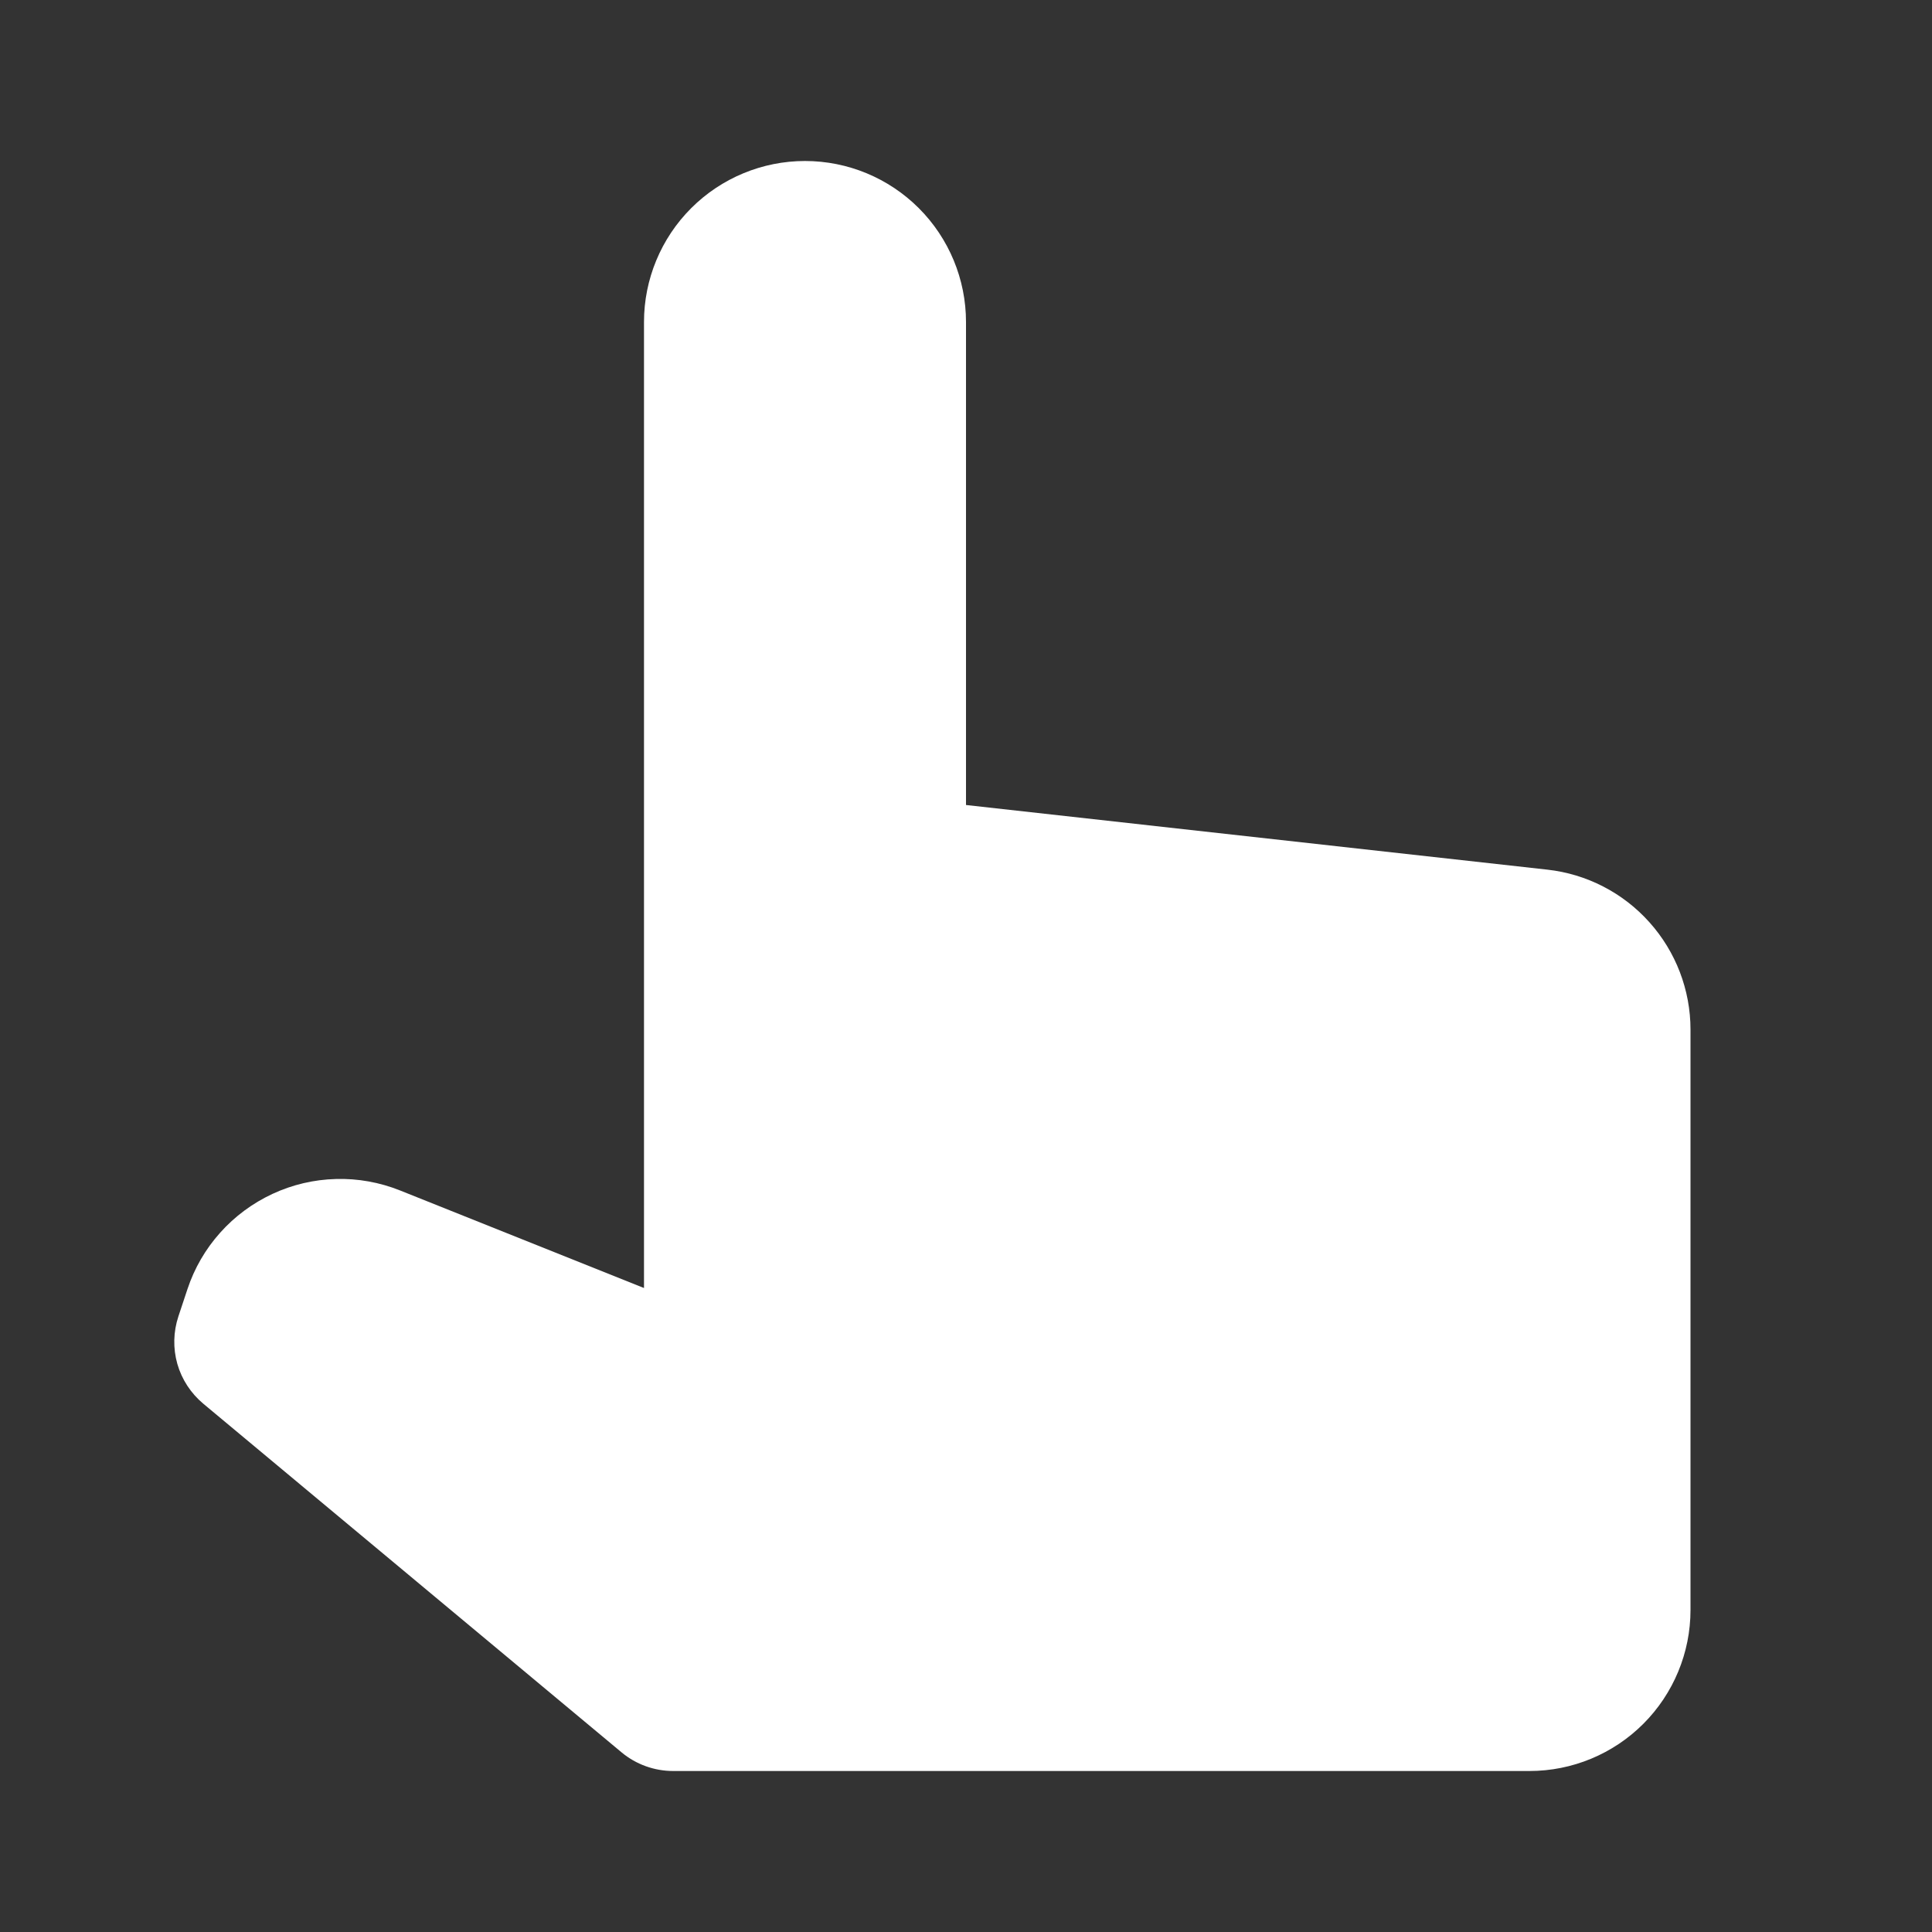<?xml version="1.0" encoding="UTF-8"?> <svg xmlns="http://www.w3.org/2000/svg" width="24" height="24" viewBox="0 0 24 24" fill="none"><rect x="0" y="0" width="24" height="24" fill="#333333" stroke="none"/><path d="M19.221 10.803L12 10V4C12 3.47 11.789 2.961 11.414 2.586C11.039 2.211 10.531 2 10 2C9.47 2 8.961 2.211 8.586 2.586C8.211 2.961 8 3.47 8 4V16L4.969 14.788C4.716 14.687 4.445 14.638 4.173 14.646C3.9 14.653 3.632 14.716 3.385 14.831C3.138 14.946 2.916 15.11 2.735 15.313C2.553 15.516 2.415 15.754 2.329 16.013L2.216 16.353C2.153 16.544 2.148 16.749 2.203 16.943C2.258 17.136 2.371 17.308 2.525 17.437L7.722 21.769C7.901 21.918 8.128 22 8.362 22H19C19.531 22 20.039 21.789 20.414 21.414C20.789 21.039 21 20.53 21 20V12.79C21 12.298 20.818 11.823 20.49 11.457C20.162 11.09 19.71 10.857 19.221 10.803Z" fill="white"></path></svg> 